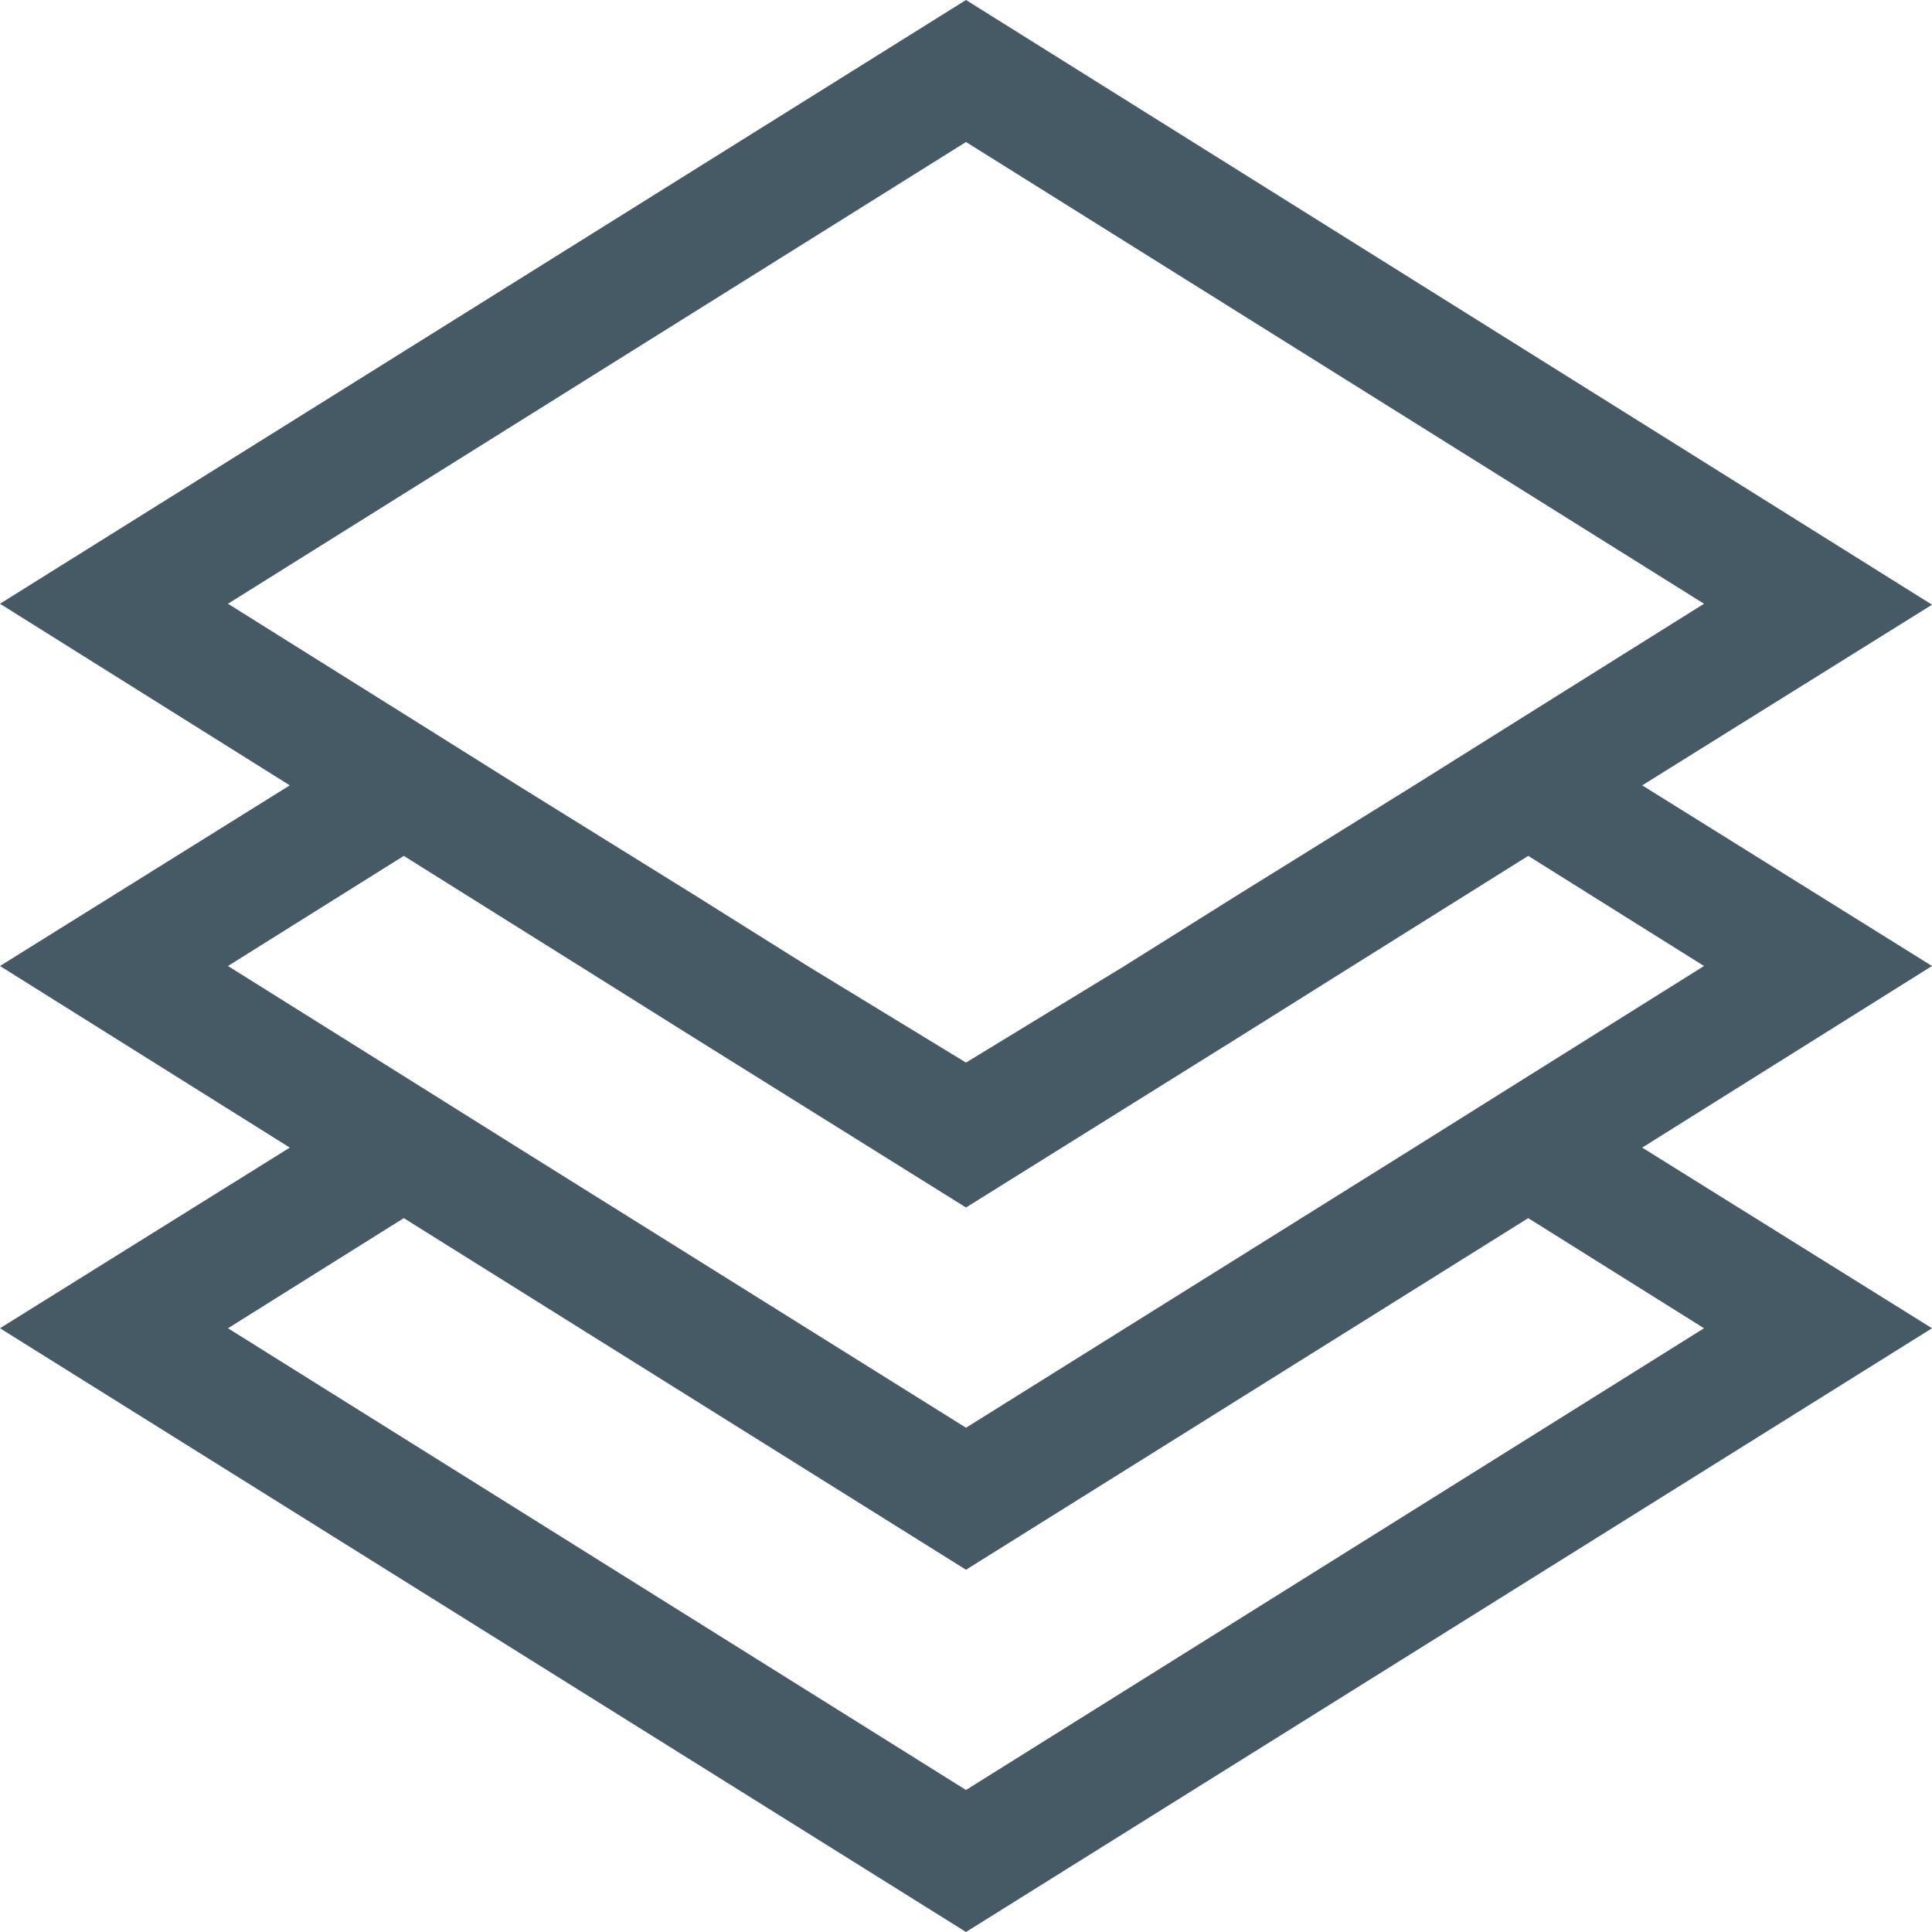 <svg id="Layer_1" data-name="Layer 1" xmlns="http://www.w3.org/2000/svg" viewBox="0 0 20 20"><path d="M17 8.13l3-1.87L10 0 0 6.25l3 1.88L0 10l3 1.88-3 1.87L10 20l10-6.25-3-1.87L20 10zM2.36 6.25L10 1.47l7.64 4.78-1.82 1.14-1.18.74-1.82 1.13-1.18.74L10 11l-1.64-1-1.18-.74-1.82-1.13-1.18-.74zm15.28 7.5L10 18.53l-7.64-4.78 1.82-1.14L10 16.25l5.82-3.64zm-1.82-2.61l-1.18.74-4.64 2.9-4.64-2.9-1.18-.74L2.36 10l1.82-1.14L6 10l1.18.74L10 12.5l2.82-1.76L14 10l1.82-1.14L17.64 10z" fill="#455a64"/></svg>